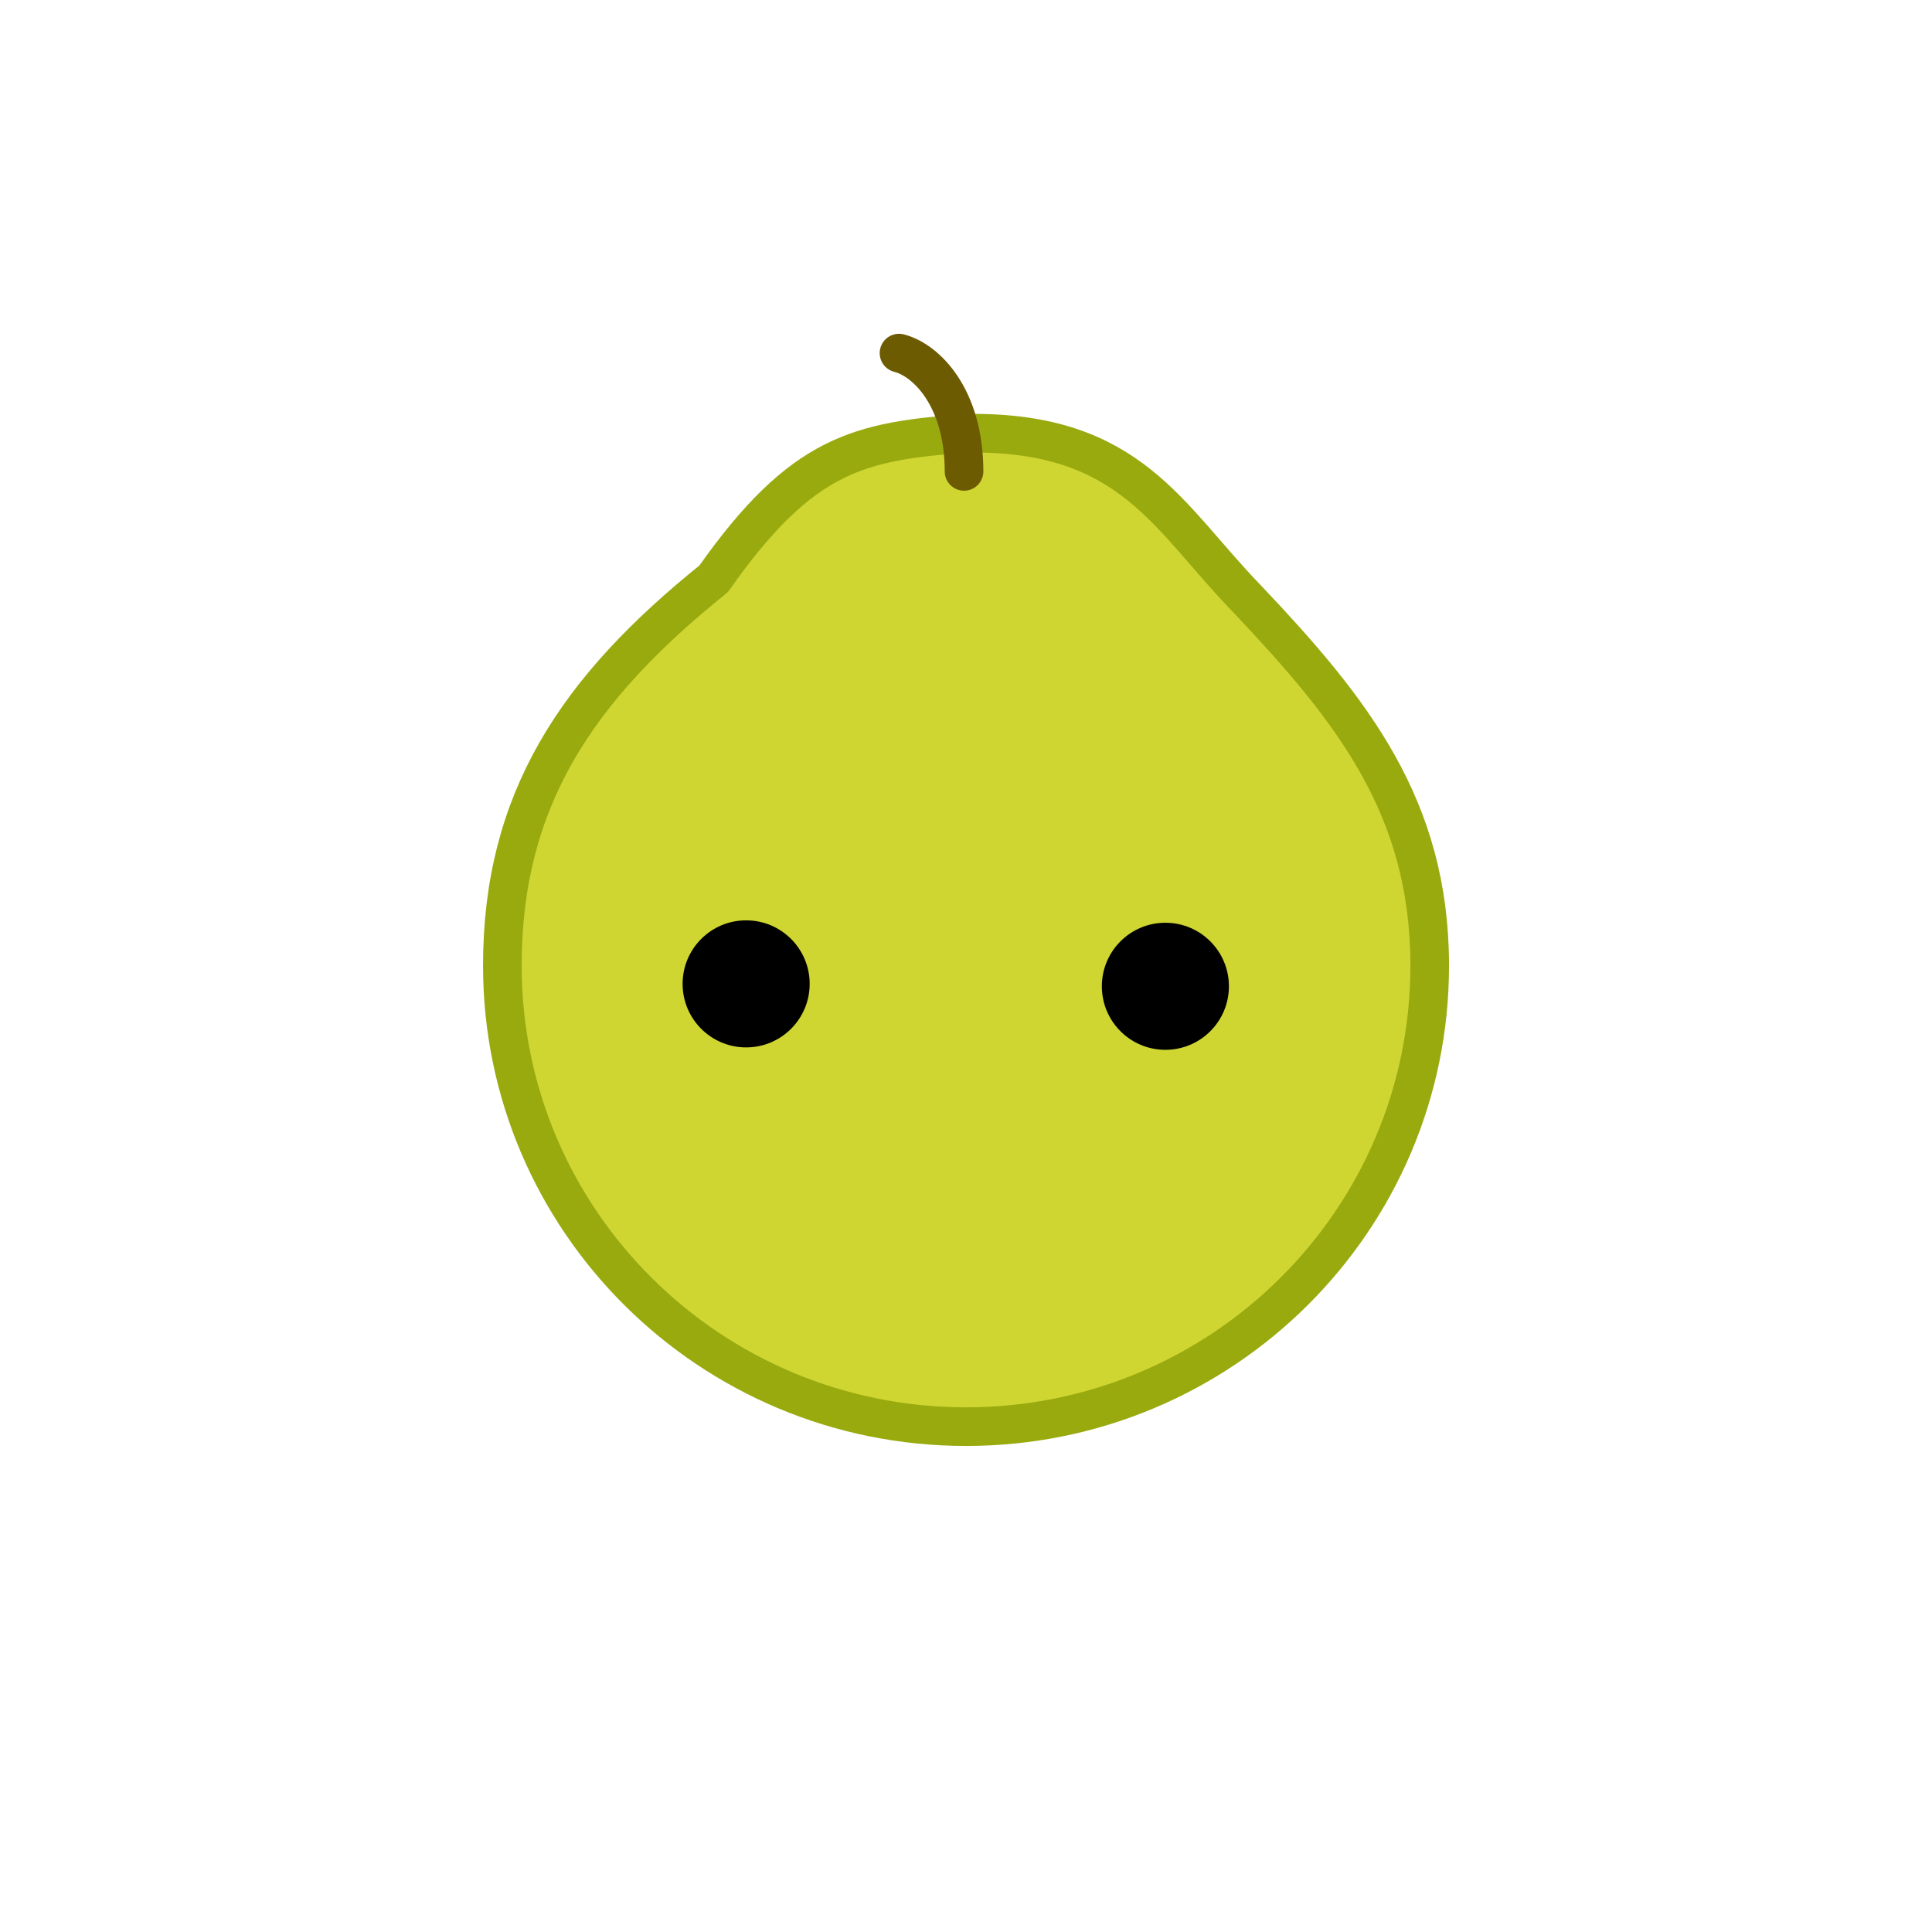 <?xml version="1.0" encoding="UTF-8"?>
<svg width="200" height="200" version="1.1" viewBox="0 0 200 200" xmlns="http://www.w3.org/2000/svg" xmlns:cc="http://creativecommons.org/ns#" xmlns:dc="http://purl.org/dc/elements/1.1/" xmlns:rdf="http://www.w3.org/1999/02/22-rdf-syntax-ns#">
 <g stroke-linecap="round" style="mix-blend-mode:normal">
  <path d="m100.24 44.848c-11.284 0.801-17.2 2.046-26.362 15.07-14.25 11.443-21.875 22.943-21.875 40.048 4e-6 26.354 21.49 47.719 48 47.719 26.51-7e-5 48-21.365 48-47.719-1.2e-4 -16.424-8.044-26.493-18.869-37.935-8.269-8.506-12.055-17.375-28.894-17.184z" fill="#cfd632" stop-color="#000000" stroke="#99aa0f" stroke-linejoin="round" stroke-width="3.999"/>
  <path d="m99.797 48.798c0-7.635-3.904-11.524-6.731-12.245" fill="none" stroke="#6d5b02" stroke-width="4"/>
 </g>
 <g fill="#000000" style="mix-blend-mode:normal">
  <circle cx="120.64" cy="102.1" r="6.577"/>
  <circle cx="77.24" cy="101.85" r="6.577" style="mix-blend-mode:normal"/>
 </g>
 <g display="none" fill="none" stroke="#000000" stroke-linecap="round" stroke-width="8" style="mix-blend-mode:normal">
  <path d="m72.932 101.6 10.763 4.261"/>
  <path d="m127 101.5-10.763 4.261"/>
 </g>
</svg>
